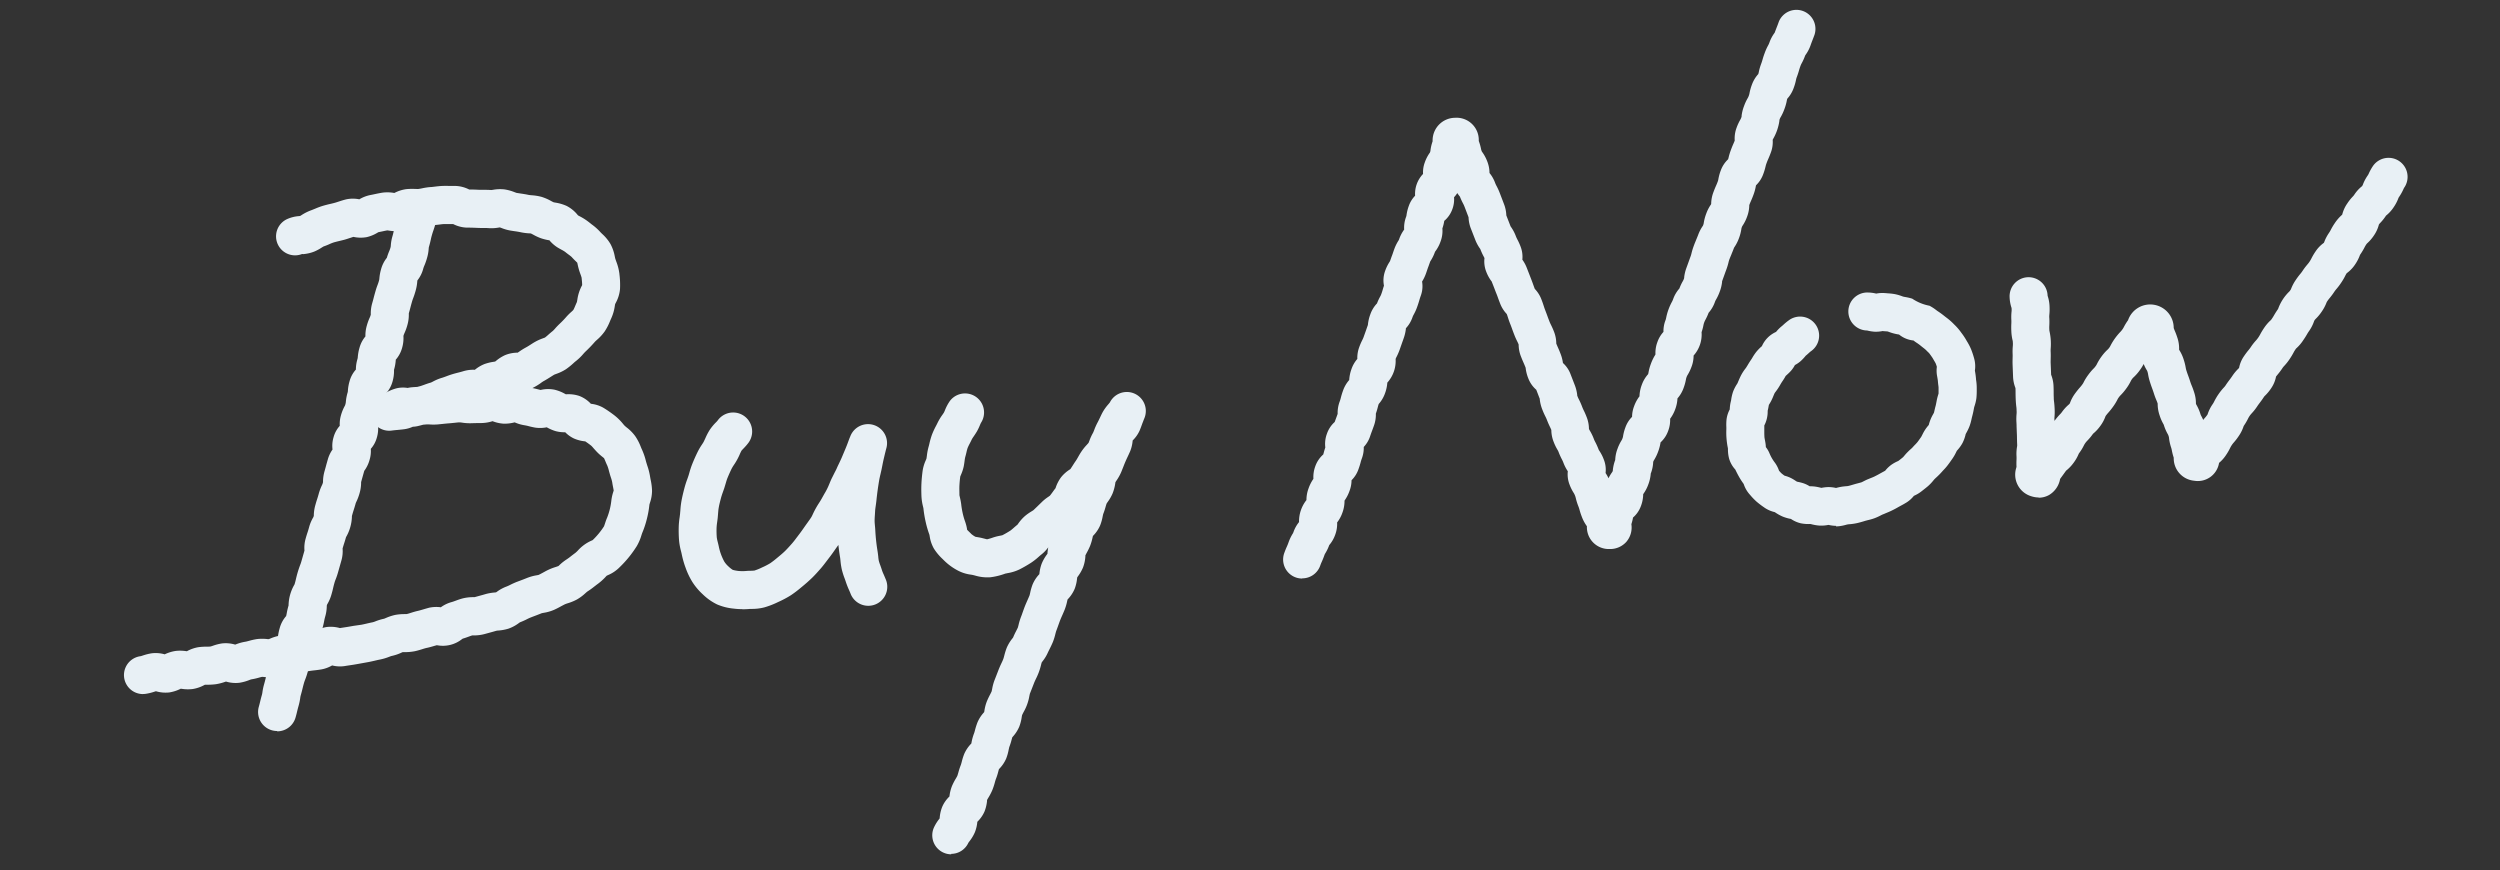 <svg width="135" height="47" viewBox="0 0 135 47" fill="none" xmlns="http://www.w3.org/2000/svg"><rect x="0" y="0" width="135" height="47" fill="#333333" stroke="none"/><g clip-path="url(#clip0_631_2)" fill="#E8F0F5"><path d="M99.153 28.396a1.851 1.851 0 01-.408-.051h-.009a1.981 1.981 0 01-.473.038 2.374 2.374 0 01-.423-.069l-.073-.017h-.056a2.043 2.043 0 01-.472-.04 1.584 1.584 0 01-.535-.239h-.019a2.162 2.162 0 01-.432-.128 2.49 2.49 0 01-.382-.212l-.036-.023a1.625 1.625 0 01-.549-.239l-.03-.022a4.419 4.419 0 01-.407-.31 3.454 3.454 0 01-.318-.329l-.063-.072a1.568 1.568 0 01-.309-.549 3.834 3.834 0 01-.253-.39 6.21 6.21 0 01-.2-.389 1.493 1.493 0 01-.33-.575 1.928 1.928 0 01-.067-.5v-.055l-.01-.059a4.159 4.159 0 01-.076-.989v-.108c-.007-.14-.004-.28.01-.418a1.57 1.57 0 01.173-.542c.005-.156.027-.311.067-.462a.749.749 0 00.013-.076c.02-.143.054-.284.1-.421.053-.137.12-.27.2-.393l.04-.065.042-.1c.044-.1.093-.221.16-.347.064-.118.137-.23.22-.336.018-.026.04-.051.056-.079a4.76 4.76 0 01.062-.1c.056-.095.12-.2.2-.316.021-.03.04-.062.058-.093a2.74 2.74 0 01.215-.319c.086-.105.18-.202.282-.291l.022-.019a1.5 1.5 0 01.763-.768l.008-.009c.09-.11.19-.21.3-.3.032-.025.062-.053.092-.08.09-.083.185-.162.284-.234a1.027 1.027 0 111.192 1.672 1.378 1.378 0 00-.107.092c-.039.036-.109.1-.164.142a2.41 2.41 0 01-.273.291c-.095.084-.2.155-.312.214a1.56 1.56 0 01-.215.314c-.068.075-.14.145-.216.212l-.058.053c-.019.018-.038.061-.057.093a3.287 3.287 0 01-.138.216c-.032.046-.07.11-.109.177a3.078 3.078 0 01-.242.368c-.019.025-.039.05-.055.076-.016.026-.049.107-.079.178a2.524 2.524 0 01-.217.431l-.023.038c0 .018-.006.036-.009.054a2.775 2.775 0 01-.053.258v.049a1.636 1.636 0 01-.183.747v.259c0 .128 0 .237.006.335 0 .063.02.149.037.24l.015.085c.014.082.023.165.026.248.082.105.15.22.2.344a2.248 2.248 0 00.272.476l.04.055c.084.123.151.258.2.4.048.056.1.112.128.139.055.047.113.09.172.131.14.035.274.088.4.156.07.038.136.08.2.123l.068.043.052.011c.094.018.187.042.28.07.125.041.245.098.356.169.1-.003.2.003.3.017.108.015.2.037.274.054l.048.012h.017c.12-.024.24-.037.362-.041.138 0 .276.015.411.046h.018a2.73 2.73 0 01.521-.091.767.767 0 00.135-.016c.067-.015.15-.039.236-.065l.12-.035c.058-.017.119-.032.179-.048s.135-.035.179-.05c.016-.006.065-.031.1-.049.065-.033.145-.074.237-.113l.157-.064a2.9 2.9 0 00.189-.079c.093-.046.2-.1.331-.176l.141-.077.12-.065c.096-.121.208-.23.333-.321a2.04 2.04 0 01.347-.194l.029-.013.09-.069c.064-.049.124-.1.167-.134l.062-.072c.049-.059.111-.132.188-.208.051-.051.1-.1.156-.148.056-.048.091-.083.115-.11.044-.049.09-.1.135-.144.045-.044.092-.1.118-.129.049-.061.1-.137.157-.217l.059-.084c0-.008.025-.049.04-.079.034-.069.076-.155.134-.248.066-.106.141-.207.224-.3a2.168 2.168 0 01.234-.578c.017-.032.041-.075.047-.09.006-.015.018-.073.028-.117.017-.075.034-.15.055-.224.021-.074.034-.148.052-.242l.019-.1a2.91 2.91 0 01.073-.278l.021-.07v-.327c0-.019-.007-.078-.013-.12a3.676 3.676 0 01-.022-.211c-.005-.071-.02-.151-.037-.249l-.013-.071a1.603 1.603 0 01-.007-.464 1.837 1.837 0 00-.062-.183 1.783 1.783 0 00-.076-.135l-.084-.145c-.017-.032-.063-.093-.1-.148l-.082-.112a1.153 1.153 0 00-.1-.1l-.09-.091a1.838 1.838 0 00-.141-.116l-.116-.092a2.504 2.504 0 00-.21-.158c-.08-.051-.148-.1-.2-.142a1.47 1.47 0 01-.785-.326h-.023a2.63 2.63 0 01-.512-.135c-.024-.009-.047-.018-.072-.025-.025-.007-.087-.008-.136-.012l-.136-.011h-.009c-.141.028-.284.04-.427.034a2.11 2.11 0 01-.371-.057l-.035-.008a1.028 1.028 0 01-1.012-1.04 1.025 1.025 0 011.039-1.012c.157.002.313.021.465.059.167-.033.337-.04.506-.024.04 0 .08.007.121.01.122.007.244.02.365.04.134.026.266.063.394.112.026.009.052.02.079.027.027.007.07.014.106.021.126.02.251.05.373.087.282.19.6.32.934.383.129.068.251.147.366.237.023.017.045.036.069.051.139.09.272.188.4.293l.1.076c.125.094.243.197.353.308l.063.064c.117.112.224.234.32.364l.06.082c.092.12.176.245.251.376a2.2 2.2 0 00.054.092c.079.128.148.262.207.4.067.169.124.34.171.516.057.21.07.43.037.645.028.146.048.294.06.442 0 .035.007.07.012.105.02.14.029.28.028.421v.107a3.83 3.83 0 01-.019.415c-.02.144-.053.285-.1.423-.008.027-.018.054-.024.082l-.016.085a4.46 4.46 0 01-.093.413c-.01.036-.017.072-.026.108-.026.13-.061.257-.105.382a2.56 2.56 0 01-.17.362c-.014.026-.029.051-.041.077-.012.026-.009.032-.013.048a1.982 1.982 0 01-.163.441 1.987 1.987 0 01-.274.382l-.031.036-.034.068a2.488 2.488 0 01-.2.35l-.052.074c-.069.1-.147.211-.238.326-.091.115-.168.193-.241.27a3.97 3.97 0 01-.345.353 1.976 1.976 0 00-.094.089c-.03.031-.043.049-.064.074a2.56 2.56 0 01-.269.286c-.1.088-.2.163-.281.228l-.1.078a1.862 1.862 0 01-.4.236 1.633 1.633 0 01-.383.348 4.871 4.871 0 01-.318.182l-.109.059c-.17.1-.3.166-.433.229s-.236.1-.336.145l-.116.047c-.034.014-.067.032-.1.049-.113.06-.229.112-.349.156-.13.046-.248.076-.353.1l-.122.032-.1.031c-.112.033-.238.071-.376.1a3.078 3.078 0 01-.378.055c-.039 0-.078.007-.116.013-.038.006-.057.014-.085.021a2.38 2.38 0 01-.409.078c-.043 0-.084.005-.124.005m-28.829 2.816a1.027 1.027 0 01-.966-1.373c.066-.183.11-.282.145-.36.028-.063.048-.108.087-.218.056-.16.13-.315.218-.46a.43.43 0 00.049-.1 1.78 1.78 0 01.3-.538 1.858 1.858 0 01.4-1.188c0-.214.038-.427.113-.628.061-.177.145-.345.25-.5l.013-.02a1.68 1.68 0 01.1-.672c.086-.248.235-.469.432-.642l.026-.093c.019-.07.04-.154.085-.285a1.569 1.569 0 01.086-.739 1.53 1.53 0 01.42-.637l.068-.185.092-.253c-.007-.226.03-.45.108-.662.025-.065.045-.132.062-.2.033-.133.073-.264.12-.392.073-.212.187-.408.336-.576v-.02c.013-.196.054-.389.122-.573.069-.2.176-.385.315-.545a1.671 1.671 0 01.1-.628c.048-.137.106-.27.172-.4.029-.055.054-.113.074-.172l.1-.28c.026-.07.053-.155.108-.308a.266.266 0 00.02-.085c.02-.18.061-.356.124-.525.077-.224.2-.428.364-.6.047-.127.105-.25.17-.369a.742.742 0 00.064-.14 3.28 3.28 0 00.077-.238c.019-.067.035-.12.065-.209a1.491 1.491 0 01.064-.8c.059-.17.138-.331.235-.482a.283.283 0 00.04-.08c.049-.139.073-.208.1-.277.027-.069.053-.156.109-.312.058-.167.135-.327.23-.477a.309.309 0 00.043-.088c.063-.184.155-.358.27-.515-.014-.23.02-.46.1-.676a.378.378 0 00.027-.105 2.36 2.36 0 01.125-.5 1.49 1.49 0 01.339-.547 1.559 1.559 0 01.429-1.176c-.012-.21.02-.42.092-.617.063-.182.15-.354.26-.512l.019-.027a.141.141 0 01.007-.02.308.308 0 00.023-.1 2.27 2.27 0 01.114-.484v-.04a1.225 1.225 0 011.218-1.233 1.2 1.2 0 011.276 1.223v.03c.05.135.09.273.119.414.008.046.02.09.039.133.005.013.009.024.014.032l.017.023c.11.152.198.317.265.492.081.202.124.417.125.634.128.157.23.334.3.524.023.062.05.122.082.18.066.124.124.251.174.382l.115.3.105.276c.08.2.125.412.132.627l.218.562a.47.47 0 00.015.036l.019.027c.106.15.193.313.258.485.023.061.05.12.08.178.067.125.126.253.176.385.09.228.125.474.1.718.104.145.188.302.25.47l.115.294.109.281c.062.16.09.24.119.32.02.057.04.114.079.214.157.165.28.36.36.574.069.176.1.277.126.357.026.08.036.114.079.225.06.156.089.234.117.312.028.078.048.134.1.266.025.068.055.135.088.2.06.12.115.242.163.367.083.207.126.428.127.651.04.1.064.154.088.208.036.082.073.163.137.33.066.164.111.336.135.512.182.165.323.37.409.6l.113.292.11.284c.07.175.117.36.138.547v.033l.009.024c.025.067.054.132.087.195.061.12.116.244.164.37.04.106.062.15.09.21.039.077.086.175.157.357.083.206.126.426.128.648a.673.673 0 00.052.1c.08.135.15.278.206.425.023.063.051.125.083.184.065.123.122.25.172.38.01.03.025.06.044.086.098.146.179.302.24.466.095.234.13.488.1.74.06.09.113.184.159.282a2.1 2.1 0 01.194-.325l.019-.028.01-.028c0-.012.009-.022.01-.03.003-.008 0-.015 0-.026.019-.188.062-.372.129-.548v-.007a1.9 1.9 0 01.124-.6c.056-.158.13-.31.217-.452a.45.45 0 00.05-.106.467.467 0 00.032-.116 2.43 2.43 0 01.128-.482 1.53 1.53 0 01.359-.568 1.63 1.63 0 01.109-.57c.067-.19.162-.366.282-.526l.01-.013v-.019c.009-.206.05-.409.124-.6a1.73 1.73 0 01.34-.574.582.582 0 00.024-.1c.028-.158.071-.313.128-.463a2.53 2.53 0 01.212-.446.627.627 0 00.034-.06c-.011-.231.026-.46.108-.676.071-.2.181-.384.324-.54-.005-.21.03-.419.105-.615a.714.714 0 00.04-.142 3.031 3.031 0 01.309-.859c.028-.05.051-.103.07-.157a1.75 1.75 0 01.336-.57c.05-.136.112-.268.184-.394a.73.73 0 00.075-.176v-.036c.02-.18.064-.357.128-.526l.1-.275c.025-.069.054-.153.11-.305.023-.06.042-.122.056-.185a3.4 3.4 0 01.124-.406c.06-.166.1-.248.13-.329.026-.06.05-.12.1-.245.061-.171.143-.334.245-.485l.02-.03a.428.428 0 00.015-.039.42.42 0 00.029-.11c.026-.167.069-.33.129-.489.06-.169.14-.33.24-.479a.248.248 0 00.032-.059 1.83 1.83 0 01.12-.63c.065-.177.107-.272.14-.348a2.96 2.96 0 00.092-.224.571.571 0 00.035-.129c.028-.16.07-.316.128-.468a1.57 1.57 0 01.4-.612c.01-.032.016-.058.025-.093.032-.138.074-.275.124-.408.064-.174.106-.269.139-.344.022-.05.04-.09.068-.163a1.653 1.653 0 01.1-.692c.052-.147.117-.288.194-.424a.746.746 0 00.077-.178v-.036c.02-.18.064-.357.129-.527.053-.15.12-.296.2-.434a.633.633 0 00.059-.127.697.697 0 00.039-.14 2.68 2.68 0 01.128-.456c.076-.213.193-.41.345-.577a.788.788 0 00.029-.11c.03-.15.073-.299.127-.443.04-.109.054-.156.072-.22.024-.083.053-.186.12-.366.051-.142.113-.28.186-.413a.908.908 0 00.068-.15c.065-.185.157-.358.272-.516l.013-.019.007-.017c.057-.154.087-.23.117-.307a5.92 5.92 0 00.1-.27 1.027 1.027 0 011.926.71c-.057.153-.086.23-.116.306-.03.076-.053.135-.1.271a2.035 2.035 0 01-.272.515l-.013.02-.007.016c-.051.142-.113.28-.186.413a.918.918 0 00-.068.151c-.04.11-.053.156-.072.221-.024.083-.053.186-.12.366-.02.05-.034.1-.044.152-.03.15-.073.298-.127.442-.076.213-.193.41-.345.577a.674.674 0 00-.025.1 2.68 2.68 0 01-.128.455c-.053.15-.12.296-.2.434a.626.626 0 00-.072.167v.036a2.728 2.728 0 01-.323.951.836.836 0 00-.04.076c.017.234-.017.47-.1.69-.063.173-.105.268-.138.343a3.42 3.42 0 00-.092.227c-.023.06-.041.12-.055.182a3.351 3.351 0 01-.124.41c-.082.23-.217.438-.393.607 0 .012-.005.025-.008.043-.028.16-.07.316-.128.468a5.013 5.013 0 01-.141.347c-.026.06-.047.106-.085.208-.002.216-.043.43-.12.631-.06.169-.141.33-.24.48a.256.256 0 00-.038.074.417.417 0 00-.03.11 2.39 2.39 0 01-.128.49 2.179 2.179 0 01-.245.484l-.02.031a.366.366 0 00-.015.038c-.061.166-.1.248-.13.33-.025.06-.051.12-.1.243-.023.06-.042.122-.056.185a3.373 3.373 0 01-.124.405c-.051.137-.075.206-.1.275-.025.07-.054.153-.11.305a.39.39 0 00-.013.041v.036c-.021.18-.065.357-.13.526a2.55 2.55 0 01-.2.427.71.71 0 00-.061.135c-.075.21-.189.403-.336.57a2.997 2.997 0 01-.17.374 1.025 1.025 0 00-.11.3 2.63 2.63 0 01-.1.373 1.7 1.7 0 01-.431 1.263c0 .205-.037.409-.11.6a2.495 2.495 0 01-.212.446.494.494 0 00-.054.112.603.603 0 00-.037.133 2.626 2.626 0 01-.128.463 1.724 1.724 0 01-.33.56 1.9 1.9 0 01-.122.587 1.966 1.966 0 01-.274.512c.01.225-.027.45-.108.66a1.521 1.521 0 01-.411.617v.014a2.5 2.5 0 01-.128.482c-.057.158-.13.31-.217.452a.448.448 0 00-.051.106v.007a1.913 1.913 0 01-.134.63v.026a2.126 2.126 0 01-.128.55 2.133 2.133 0 01-.254.494l-.02.028-.004.013a1.835 1.835 0 01-.12.628 1.5 1.5 0 01-.432.63v.014c-.02.116-.05.23-.086.342a1.187 1.187 0 01-.271.953 1.168 1.168 0 01-.9.388h-.006a1.181 1.181 0 01-1.224-1.224v-.006a2.102 2.102 0 01-.27-.5 3.6 3.6 0 01-.13-.393 1.63 1.63 0 00-.065-.194 3.034 3.034 0 01-.134-.428.978.978 0 00-.101-.263 2.406 2.406 0 01-.231-.455 1.515 1.515 0 01-.1-.735 2.293 2.293 0 01-.237-.46 1.527 1.527 0 00-.083-.184 3.553 3.553 0 01-.172-.38.69.69 0 00-.064-.133 2.686 2.686 0 01-.206-.425 1.76 1.76 0 01-.128-.648 2.196 2.196 0 00-.08-.178c-.037-.079-.084-.176-.155-.358a1.838 1.838 0 00-.087-.195 3.825 3.825 0 01-.164-.37 2.1 2.1 0 01-.138-.547v-.033l-.01-.024-.113-.295-.067-.173a1.532 1.532 0 01-.432-.619 2.16 2.16 0 01-.138-.535c0-.01 0-.022-.005-.034-.005-.012 0-.01-.012-.033-.047-.12-.074-.18-.1-.24-.036-.083-.073-.164-.137-.33a1.75 1.75 0 01-.127-.65c-.031-.079-.05-.115-.075-.167a3.912 3.912 0 01-.163-.367 9.09 9.09 0 01-.117-.313 6.977 6.977 0 00-.1-.265c-.07-.176-.1-.277-.126-.357-.018-.057-.031-.1-.062-.18a1.7 1.7 0 01-.36-.574 8.65 8.65 0 01-.12-.32 4.22 4.22 0 00-.1-.259l-.113-.295a22.492 22.492 0 00-.11-.28c0-.01-.006-.02-.01-.027l-.013-.016a2.067 2.067 0 01-.276-.5 1.519 1.519 0 01-.1-.749 1.192 1.192 0 00-.036-.07 3.43 3.43 0 01-.191-.42l-.02-.028a2.172 2.172 0 01-.257-.484l-.224-.575a1.85 1.85 0 01-.132-.627l-.11-.288a25.329 25.329 0 00-.105-.275 1.445 1.445 0 00-.082-.18 3.499 3.499 0 01-.17-.373 2.122 2.122 0 01-.141-.19c-.051.08-.11.156-.176.225.017.215-.013.431-.087.634a1.48 1.48 0 01-.442.643 2.19 2.19 0 01-.1.406c.02.241-.015.484-.1.71a1.93 1.93 0 01-.292.543l-.007.012a2.277 2.277 0 01-.23.476.306.306 0 00-.043.088c-.05.138-.073.207-.1.276-.027.07-.053.156-.108.312a2.224 2.224 0 01-.217.454c.044.257.02.521-.07.766a3.28 3.28 0 00-.077.238c-.025.084-.052.18-.115.355a2.753 2.753 0 01-.193.43.755.755 0 00-.063.14c-.076.22-.197.423-.357.593v.032c-.02.18-.062.356-.124.525l-.1.282-.107.305c-.048.137-.106.27-.172.4a1.184 1.184 0 00-.051.111 1.749 1.749 0 01-.448 1.28 2.029 2.029 0 01-.122.57c-.074.214-.19.413-.342.583a1.635 1.635 0 00-.048.164c-.021.083-.047.186-.107.357.007.226-.03.45-.108.662-.054.151-.081.226-.11.3a7.872 7.872 0 00-.1.284 1.543 1.543 0 01-.336.555c.007.209-.027.417-.1.613-.026.07-.049.142-.067.214-.023.086-.051.193-.12.381a1.528 1.528 0 01-.371.586 1.676 1.676 0 01-.105.566 2.156 2.156 0 01-.25.5l-.02.03-.005.013a1.82 1.82 0 01-.113.642 1.85 1.85 0 01-.286.53 1.68 1.68 0 01-.1.652c-.072.21-.183.403-.326.572a2.405 2.405 0 01-.208.436.418.418 0 00-.05.1 4.421 4.421 0 01-.144.361 2.324 2.324 0 00-.087.217 1.027 1.027 0 01-.966.681m39.769-4.368c-.131 0-.26-.02-.385-.06a1.216 1.216 0 01-.827-1.55c0-.014.007-.028.01-.044a3.846 3.846 0 010-.372c.004-.07.004-.14 0-.21-.009-.17.001-.342.03-.51a.37.37 0 00.006-.106c-.007-.166-.008-.249-.01-.33-.002-.083 0-.143-.008-.284l-.012-.317c-.003-.079 0-.148-.011-.3a3.144 3.144 0 01.009-.434c.005-.06.005-.12 0-.18 0-.119-.01-.168-.018-.236-.009-.084-.021-.188-.029-.377-.007-.174-.007-.26-.008-.348 0-.064 0-.128-.005-.25a1.86 1.86 0 01-.13-.625l-.024-.613c-.008-.2 0-.307 0-.4a2 2 0 000-.219c-.005-.14-.001-.28.012-.42a1.193 1.193 0 000-.189.457.457 0 00-.016-.122 2.453 2.453 0 01-.065-.49 3.812 3.812 0 010-.4 1.91 1.91 0 000-.214 2.94 2.94 0 01.013-.45.91.91 0 000-.165v-.014l-.006-.019a2.021 2.021 0 01-.1-.577 1.029 1.029 0 01.983-1.068 1.029 1.029 0 011.068.983v.014l.006.02c.062.186.095.38.1.576.007.15.003.3-.013.45a.91.91 0 000 .165c.007.133.007.267 0 .4a1.91 1.91 0 000 .214c0 .041.006.082.016.122a3.173 3.173 0 01.058.915 1.49 1.49 0 000 .19c.008.2 0 .306 0 .4a2 2 0 000 .218l.024.6c.08.2.124.41.13.625.007.174.007.261.007.348 0 .067 0 .133.006.266 0 .118.01.167.018.235.009.084.021.188.029.378.007.145.004.29-.009.434-.005.06-.005.121 0 .181v.026l.013-.018a3.09 3.09 0 01.285-.339c.04-.04.077-.084.11-.13.103-.145.224-.276.358-.392a.266.266 0 00.059-.064l.007-.01.006-.017a2.01 2.01 0 01.279-.518c.078-.108.162-.212.25-.312a1.78 1.78 0 00.134-.167.63.63 0 00.074-.12 2.71 2.71 0 01.248-.4 2.91 2.91 0 01.292-.345.867.867 0 00.105-.124.624.624 0 00.073-.119c.071-.142.154-.278.249-.406a2.46 2.46 0 01.327-.37.77.77 0 00.158-.217 3.195 3.195 0 01.526-.736 1.11 1.11 0 00.194-.267c.065-.128.141-.25.225-.367l.007-.018a1.265 1.265 0 011.413-.813 1.266 1.266 0 011.046 1.25c.024.07.039.105.06.156.035.082.078.184.139.373.069.205.1.421.092.637l.006.016.017.028c.097.157.173.325.227.5.047.142.083.286.108.433.009.056.022.11.04.163.04.125.063.187.086.25.03.081.061.163.114.33.034.106.052.15.077.21.033.08.075.18.134.366.068.2.102.409.1.62.01.032.023.063.041.091.083.148.151.305.2.467a.486.486 0 00.047.11c.034.062.069.13.105.215.043-.055.079-.1.109-.13.042-.048.081-.098.115-.15l.015-.024.005-.019c.062-.184.149-.358.259-.518a1.08 1.08 0 00.092-.157 3.268 3.268 0 01.514-.746.792.792 0 00.1-.122c.1-.153.162-.23.214-.3.052-.07.077-.1.148-.207.094-.142.204-.274.326-.394.02-.02.03-.03.04-.042.043-.228.134-.445.267-.636.076-.113.157-.222.244-.326.046-.055.089-.112.128-.172.086-.129.182-.25.288-.364a1.568 1.568 0 00.208-.303c.065-.122.136-.24.214-.355.1-.15.217-.289.35-.41a.264.264 0 00.056-.066c.071-.1.1-.152.135-.213a4.666 4.666 0 01.217-.339l.008-.024a2.48 2.48 0 01.577-.897.436.436 0 00.077-.093.285.285 0 00.045-.086 2.34 2.34 0 01.248-.466c.076-.114.158-.224.246-.329.045-.053.088-.11.126-.169.078-.117.163-.23.255-.337a1.499 1.499 0 00.213-.317c.065-.131.14-.258.223-.38a1.79 1.79 0 01.451-.47.248.248 0 00.028-.059c.064-.17.148-.33.251-.479.037-.054.071-.11.1-.17.065-.126.138-.247.218-.364a2.21 2.21 0 01.355-.414l.027-.026.016-.02c.054-.212.144-.412.268-.59.088-.135.189-.261.3-.378a.629.629 0 00.088-.109c.112-.17.25-.321.409-.449l.011-.009v-.006a.264.264 0 00.041-.079 2.25 2.25 0 01.25-.476.647.647 0 00.072-.129c.066-.145.144-.284.235-.416a1.027 1.027 0 011.7 1.15.648.648 0 00-.072.128 2.656 2.656 0 01-.234.416.267.267 0 00-.041.08 2.252 2.252 0 01-.25.475c-.112.17-.25.322-.409.45l-.011.008v.006a2.6 2.6 0 01-.3.377.636.636 0 00-.078.095 1.833 1.833 0 01-.269.59c-.101.152-.22.292-.355.414l-.027.026a1.407 1.407 0 00-.126.205 3.437 3.437 0 01-.218.365.264.264 0 00-.039.075 2.22 2.22 0 01-.251.48 1.81 1.81 0 01-.451.47c-.03.045-.057.092-.081.14-.065.132-.14.259-.223.38-.078.118-.163.23-.255.337a1.53 1.53 0 00-.121.16 3.723 3.723 0 01-.246.33 1.9 1.9 0 00-.126.168.342.342 0 00-.045.086 2.264 2.264 0 01-.248.466c-.093.14-.2.27-.32.39a.463.463 0 00-.093.12l-.008.023a2.11 2.11 0 01-.257.508c-.071.1-.1.152-.135.213a4.666 4.666 0 01-.2.312 2.182 2.182 0 01-.35.411.264.264 0 00-.056.065c-.04.057-.076.117-.108.178a3.74 3.74 0 01-.214.354c-.086.13-.182.251-.288.364a.836.836 0 00-.1.125 3.732 3.732 0 01-.244.327l-.1.124c-.043.23-.135.447-.268.64a2.4 2.4 0 01-.326.393.412.412 0 00-.072.087c-.1.152-.162.23-.214.3-.052.07-.077.1-.148.207-.086.13-.184.253-.291.366a1.179 1.179 0 00-.192.279 3.11 3.11 0 01-.223.38l-.015.024-.006.02a2.053 2.053 0 01-.259.517 3.29 3.29 0 01-.263.344 1.321 1.321 0 00-.202.301 2.93 2.93 0 01-.226.388 1.911 1.911 0 01-.372.417 1.162 1.162 0 01-1.348.963 1.216 1.216 0 01-1.1-1.224v-.02a3.207 3.207 0 01-.1-.386c-.01-.06-.025-.12-.045-.177a2.453 2.453 0 01-.108-.494.4.4 0 00-.023-.108.486.486 0 00-.047-.11 2.448 2.448 0 01-.2-.456.368.368 0 00-.043-.1 2.396 2.396 0 01-.2-.467 1.862 1.862 0 01-.1-.619 1.654 1.654 0 00-.075-.2c-.033-.08-.075-.18-.134-.366a6.285 6.285 0 00-.086-.249c-.03-.082-.061-.164-.114-.33a2.932 2.932 0 01-.108-.434.917.917 0 00-.053-.199l-.017-.028a2.113 2.113 0 01-.169-.336 2.673 2.673 0 01-.22.35 2.46 2.46 0 01-.327.37.504.504 0 00-.08.091.624.624 0 00-.073.12 2.682 2.682 0 01-.249.405 2.887 2.887 0 01-.292.345.867.867 0 00-.105.124.632.632 0 00-.073.12c-.071.14-.154.274-.248.4a3.804 3.804 0 01-.25.311 1.974 1.974 0 00-.134.167l-.007.01-.007.017a2 2 0 01-.279.518 2.198 2.198 0 01-.358.391.266.266 0 00-.059.064c-.086.12-.182.234-.285.34a1.045 1.045 0 00-.179.245c-.07.145-.154.282-.25.411a.279.279 0 00-.044.076c-.07.163-.158.317-.264.458a2.118 2.118 0 01-.383.407l-.025.021-.016.022-.171.237c-.042.06-.075.1-.137.19v.006a1.26 1.26 0 01-.591.856c-.174.098-.37.149-.57.148m-95.12 12.599a1.028 1.028 0 01-.988-1.306c.037-.13.052-.2.068-.261.021-.088.041-.176.09-.35.017-.056.03-.114.037-.173.02-.15.052-.299.094-.444.037-.132.053-.2.07-.265.02-.087.041-.173.089-.344.037-.132.08-.262.13-.39a1.947 1.947 0 00.112-.397 3.336 3.336 0 01.254-.863.85.85 0 00.056-.155c.017-.057.03-.115.037-.174.02-.15.052-.298.094-.443.065-.238.183-.457.345-.642.014-.055.021-.091.03-.138a4.061 4.061 0 01.102-.437v-.032a2.32 2.32 0 01.306-1.077l.017-.03s0-.011.01-.033c.036-.128.051-.193.066-.257a5.852 5.852 0 01.225-.751 1.67 1.67 0 00.068-.2l.166-.582a1.801 1.801 0 01.068-.66 5.96 5.96 0 01.1-.327c.028-.081.043-.137.082-.274a2.169 2.169 0 01.234-.55c.005-.01 0-.01.011-.034a.39.39 0 00.01-.04v-.035c.005-.187.035-.372.087-.551a7.07 7.07 0 01.1-.331c.027-.082.043-.135.081-.272.043-.156.1-.308.17-.453a.666.666 0 00.052-.138c0-.011.006-.021.007-.03v-.022c0-.195.03-.39.084-.576.042-.15.063-.223.083-.3.02-.077.043-.154.086-.308.054-.2.141-.387.26-.556a1.632 1.632 0 01.056-.662c.062-.23.177-.44.335-.617a1.72 1.72 0 01.067-.576 2.34 2.34 0 01.2-.492.335.335 0 00.038-.1.521.521 0 00.024-.128 2.54 2.54 0 01.092-.492.348.348 0 00.018-.1c.01-.176.04-.35.09-.52.063-.234.18-.45.342-.631 0-.188.028-.375.081-.555a.46.46 0 00.022-.122 2.42 2.42 0 01.092-.5c.061-.225.17-.434.32-.612-.006-.197.02-.394.075-.583a2.96 2.96 0 01.156-.432.923.923 0 00.058-.161v-.027a1.983 1.983 0 01.08-.6c.04-.141.06-.212.077-.283.018-.071.042-.162.088-.323.055-.193.095-.3.126-.382.027-.07.051-.142.071-.215a.481.481 0 00.022-.123c.014-.17.044-.337.092-.5.06-.225.166-.434.311-.616a3.21 3.21 0 01.133-.371c.025-.058.046-.117.062-.177a.384.384 0 00.019-.11 2.34 2.34 0 01.091-.512 3.39 3.39 0 00.061-.243 5.728 5.728 0 01.204-.723c.03-.083.042-.121.077-.244a1.027 1.027 0 011.975.559 5.704 5.704 0 01-.112.356 3.402 3.402 0 00-.077.244 2.724 2.724 0 00-.06.243c-.016.069-.04.185-.093.367a.388.388 0 00-.019.11 2.368 2.368 0 01-.091.512c-.04.142-.088.281-.147.417a1.205 1.205 0 00-.062.177 1.7 1.7 0 01-.309.613.49.49 0 00-.01.079 2.49 2.49 0 01-.093.5c-.055.194-.095.3-.126.382-.027.07-.051.142-.071.215-.04.14-.059.212-.077.283a10.72 10.72 0 01-.088.323v.038c.004.203-.023.405-.08.6-.04.148-.093.292-.156.432a.929.929 0 00-.055.15 1.86 1.86 0 01-.072.645 1.6 1.6 0 01-.344.639v.043a2.42 2.42 0 01-.092.5v.033c.004.203-.024.405-.08.6a1.564 1.564 0 01-.357.647v.015c-.01.175-.04.349-.09.518a.526.526 0 00-.024.128 2.515 2.515 0 01-.092.492 2.319 2.319 0 01-.2.492.452.452 0 00-.025.052 1.7 1.7 0 01-.059.684 1.52 1.52 0 01-.327.608c.015.198-.007.397-.064.588a1.8 1.8 0 01-.289.6l-.077.274-.086.308a.284.284 0 00-.007.029 2.083 2.083 0 01-.084.599 2.7 2.7 0 01-.17.453.66.66 0 00-.052.138 7.923 7.923 0 01-.1.33 5.398 5.398 0 00-.091.313v.035a2.346 2.346 0 01-.317 1.1c-.005.01 0 .01-.011.035a6.389 6.389 0 01-.1.329c-.02.064-.04.128-.075.25.018.223-.005.446-.068.66l-.172.605a3.755 3.755 0 01-.134.4 1.63 1.63 0 00-.068.2 4.877 4.877 0 00-.066.257c-.019.083-.04.177-.09.35-.05.183-.124.358-.22.522l-.017.03c-.006.01 0 .01-.01.033-.01.022-.009.037-.009.037v.032a2.15 2.15 0 01-.087.556 2.23 2.23 0 00-.051.218 4.06 4.06 0 01-.093.4 1.616 1.616 0 01-.344.64 1.003 1.003 0 00-.016.1c-.02.15-.052.299-.094.444-.041.15-.095.296-.16.438a1.353 1.353 0 00-.099.345 3.935 3.935 0 01-.224.814c-.027.068-.05.137-.07.208-.037.132-.053.2-.069.265a8.332 8.332 0 01-.09.344c-.017.057-.03.115-.037.174-.02.15-.052.298-.094.444-.037.13-.052.2-.068.26-.021.089-.04.177-.09.35a1.027 1.027 0 01-.988.747"/><path d="M7.72 37.48a1.027 1.027 0 01-.134-2.045c.021 0 .087-.025.135-.04a2.78 2.78 0 01.486-.119c.23-.026.464-.006.687.058.183-.089.379-.15.58-.182.197-.023.395-.019.591.012h.031l.011-.006c.194-.105.404-.177.621-.212.148-.018.297-.027.446-.027.073 0 .149 0 .19-.008.02 0 .085-.025.132-.04.158-.057.32-.099.486-.125.241-.028.486-.007.718.063l.038-.014a2.48 2.48 0 01.513-.142c.046-.007.118-.026.195-.047.14-.04.281-.072.425-.095.189-.023.38-.023.569 0l.073.004.072-.029c.172-.076.352-.13.537-.163a2.61 2.61 0 01.53-.016h.119c.1-.015.191-.033.286-.05a8.256 8.256 0 01.684-.106c.068-.008.137-.016.2-.025l.041-.023a1.92 1.92 0 01.624-.239 1.8 1.8 0 01.741.05h.019l.217-.033c.1-.015.2-.03.3-.048l.21-.037.42-.06c.092-.017.184-.039.276-.06.114-.027.227-.053.341-.075.025-.005.1-.03.147-.05.148-.06.302-.105.458-.139.012 0 .072-.028.115-.046.156-.068.318-.122.484-.159.167-.031.336-.046.506-.046.047 0 .111 0 .133-.005.053-.01.132-.036.216-.063.111-.035.238-.075.38-.106.075-.017.162-.043.255-.07.093-.027.223-.066.349-.1.208-.044.422-.052.632-.024.174-.127.37-.221.577-.279.06-.015.138-.044.22-.074.108-.04.231-.085.371-.123.182-.046.37-.07.557-.07h.095l.251-.069c.108-.029.215-.058.32-.09.166-.047.336-.078.508-.092l.084-.009.046-.032a2.08 2.08 0 01.521-.283 2.1 2.1 0 00.195-.089 4.35 4.35 0 01.362-.163l.078-.029c.166-.062.328-.123.487-.188.164-.063.334-.11.507-.138.034-.006.079-.014.1-.02.073-.034.155-.079.242-.126s.18-.1.271-.143c.134-.064.273-.117.416-.16l.129-.045c.029-.01.062-.053.092-.08.115-.107.24-.204.373-.29.077-.05.152-.105.223-.164.078-.06.155-.12.234-.177.05-.041.097-.085.142-.133a2.168 2.168 0 01.749-.539l.048-.022a4.081 4.081 0 00.613-.744c.01-.02.035-.1.054-.154.03-.092.064-.2.113-.31a3.56 3.56 0 00.229-.922c.02-.166.056-.33.109-.488l.018-.059c-.006-.048-.02-.116-.031-.173-.016-.082-.035-.176-.049-.278a1.864 1.864 0 00-.072-.255c-.021-.066-.042-.13-.061-.2-.019-.069-.031-.108-.045-.163a2.085 2.085 0 00-.085-.272 4.78 4.78 0 01-.106-.242 2.883 2.883 0 00-.071-.163c-.022-.02-.059-.049-.087-.072a3.068 3.068 0 01-.277-.245c-.075-.077-.139-.15-.2-.217a1.7 1.7 0 00-.127-.14 4.927 4.927 0 00-.328-.237h-.017a1.971 1.971 0 01-.591-.154 1.62 1.62 0 01-.47-.337A1.8 1.8 0 0130 23.28a2.312 2.312 0 01-.464-.2l-.011-.006c-.207.042-.42.048-.629.016a4.122 4.122 0 01-.347-.077 2.164 2.164 0 00-.212-.047 2.133 2.133 0 01-.524-.15l-.021-.008h-.006a2.084 2.084 0 01-.6.07 1.98 1.98 0 01-.588-.134 2.074 2.074 0 01-.584.1c-.2 0-.393.005-.593.011a2.749 2.749 0 01-.463-.032 1.495 1.495 0 00-.139-.015c-.085 0-.184.015-.289.025-.105.01-.2.021-.3.028-.1.007-.224.02-.337.032l-.26.026c-.15.012-.3.012-.449 0a1.523 1.523 0 00-.157 0c-.06.006-.117.011-.173.014a6.14 6.14 0 01-.291.075 1.43 1.43 0 01-.27.036 1.7 1.7 0 01-.45.132c-.12.017-.244.028-.364.04-.12.01-.219.02-.3.031a1.026 1.026 0 01-.409-2.009 3.1 3.1 0 00.1-.05c.183-.102.38-.179.583-.229.185-.037.375-.041.561-.01.05-.012.1-.021.151-.028.131-.016.253-.022.362-.027l.165-.043c.047-.012.12-.039.2-.067.11-.04.234-.087.377-.125.022-.009.07-.034.106-.052.151-.082.31-.15.475-.2.065-.018.147-.049.234-.08.1-.039.217-.082.344-.12.105-.033.212-.06.318-.087a5.05 5.05 0 00.271-.074c.202-.061.414-.088.625-.077a1.91 1.91 0 01.524-.312c.16-.056.324-.097.492-.12l.083-.015.043-.034c.146-.123.309-.227.483-.308.218-.09.453-.136.689-.137l.084-.057c.11-.078.225-.15.344-.215.082-.043.173-.1.269-.162.077-.049.153-.1.23-.142.14-.08.288-.146.441-.2a2.26 2.26 0 00.106-.04 2.88 2.88 0 00.174-.147c.065-.058.156-.137.249-.21.044-.041.086-.085.125-.132.081-.093.167-.181.257-.266.127-.12.248-.246.362-.379.084-.092.173-.18.267-.262.035-.032.083-.075.1-.1.034-.065.065-.131.092-.2.031-.072.061-.144.094-.214.008-.027.019-.09.027-.138a2.282 2.282 0 01.239-.743l.02-.04c0-.112-.013-.242-.027-.377v-.014a1.678 1.678 0 00-.062-.192c-.026-.073-.052-.144-.074-.216a3.67 3.67 0 01-.079-.312c-.007-.032-.015-.07-.023-.1l-.077-.076a3.424 3.424 0 01-.225-.232 1.799 1.799 0 00-.155-.123c-.067-.05-.135-.1-.2-.155a1.705 1.705 0 00-.181-.108 5.089 5.089 0 01-.233-.133 1.89 1.89 0 01-.436-.386h-.026a2.713 2.713 0 01-.45-.115 2.855 2.855 0 01-.385-.18c-.041-.023-.1-.052-.122-.064-.022-.012-.092-.01-.139-.014a3.114 3.114 0 01-.429-.059 4.084 4.084 0 00-.318-.054 11.8 11.8 0 01-.251-.039 2.492 2.492 0 01-.474-.139l-.079-.029-.06.01a2.244 2.244 0 01-.552.03c-.07-.007-.161-.007-.258-.007s-.214 0-.336-.006a13.075 13.075 0 00-.486-.015h-.109a1.773 1.773 0 01-.708-.186l-.011-.005h-.486c-.07 0-.159.013-.255.025a5.149 5.149 0 01-.35.034 1.872 1.872 0 00-.184.032c-.138.03-.277.053-.417.066a3.47 3.47 0 01-.423 0h-.135l-.04.02c-.189.095-.391.16-.6.191a2.08 2.08 0 01-.6-.019l-.065-.009c-.08.014-.166.032-.257.052l-.226.046-.047.027a1.96 1.96 0 01-.583.24c-.236.043-.48.039-.714-.013h-.007c-.05.015-.1.033-.161.052-.1.031-.2.067-.318.1-.1.026-.194.05-.29.072-.096.023-.206.05-.288.074a2 2 0 00-.25.1c-.092.042-.191.08-.3.118-.014.006-.071.042-.112.067-.127.083-.26.154-.4.213a2.11 2.11 0 01-.592.135l-.058-.007a1.026 1.026 0 01-.824-1.878c.206-.094.428-.151.654-.168l.062-.007.079-.048c.16-.104.33-.19.508-.256.064-.022.127-.05.192-.076.127-.053.272-.113.438-.164a6.1 6.1 0 01.42-.109c.075-.018.151-.035.226-.056.075-.02.139-.042.209-.065.125-.04.267-.088.426-.126.23-.048.47-.048.7 0a1.88 1.88 0 01.6-.232c.077-.014.154-.03.231-.047.124-.027.265-.056.413-.08.21-.028.423-.023.632.014h.021l.011-.005a1.96 1.96 0 01.635-.2c.158-.014.317-.018.475-.01.07 0 .143.005.183 0a2.9 2.9 0 00.18-.032c.155-.034.312-.058.471-.07.066 0 .144-.013.227-.023.127-.015.272-.033.429-.038.157-.005.292 0 .428 0h.242c.258.007.511.071.742.187l.014.006c.179 0 .363.007.553.017h.223c.124 0 .265 0 .417.012l.093-.013c.2-.036.405-.044.607-.023.192.028.379.08.558.152.036.013.084.032.105.038l.195.03c.141.021.3.044.467.081.028.006.1.012.156.017.18.011.357.04.531.086.184.057.361.134.528.23.041.021.1.052.119.06.019.008.076.016.12.024.2.032.394.09.579.171.232.118.437.283.6.486l.027.031.1.053c.177.091.344.199.5.322.04.033.083.064.124.1.176.124.337.267.481.426.02.023.06.062.1.1.175.158.325.34.445.542.113.212.192.44.234.675.011.052.023.107.032.135l.045.13c.086.218.144.445.173.677v.013a4.6 4.6 0 01.032.8c-.024.26-.1.513-.226.742-.012.024-.025.048-.035.072-.01.024-.015.075-.023.121a2.432 2.432 0 01-.189.648 3 3 0 00-.062.141c-.078.2-.177.392-.295.571-.12.167-.258.318-.414.451-.044.04-.09.082-.112.106-.16.185-.331.362-.51.53a2.11 2.11 0 00-.109.116 2.92 2.92 0 01-.4.39c-.05.038-.1.081-.145.124-.126.116-.26.224-.4.321a2.397 2.397 0 01-.517.25c-.042.016-.1.037-.12.047-.054.032-.113.07-.172.107-.119.075-.254.161-.4.241a1.337 1.337 0 00-.147.1c-.136.098-.28.184-.429.26l-.028.012c.122.022.232.05.324.073l.117.03.033-.007a1.77 1.77 0 01.718-.008c.2.048.393.124.572.226l.042.022h.028c.237-.015.475.015.7.09.238.091.452.237.625.424.236.024.464.096.671.212.214.13.42.273.618.427.162.129.309.275.439.435.033.04.066.08.1.114.016.017.066.057.1.086.177.134.333.292.465.47.122.179.223.372.3.574.02.048.039.1.061.142.09.2.163.407.215.62.012.042.023.085.036.127l.043.137c.07.199.12.403.153.611.007.05.018.1.028.153.044.197.069.398.074.6a2.06 2.06 0 01-.113.64c-.01.033-.024.077-.029.1a5.178 5.178 0 01-.136.762 5.025 5.025 0 01-.246.75c-.014.032-.031.086-.05.144-.06.205-.145.401-.252.585a5.999 5.999 0 01-.94 1.152l-.025.025c-.168.16-.363.289-.576.38l-.068.031c-.022.011-.062.06-.1.1a3.067 3.067 0 01-.409.36c-.052.036-.1.077-.155.117a4.37 4.37 0 01-.409.294l-.085.075c-.142.134-.299.25-.468.347a2.69 2.69 0 01-.488.2 1.768 1.768 0 00-.15.053c-.065.032-.129.067-.193.1-.119.065-.254.14-.407.207a2.318 2.318 0 01-.546.156 1.87 1.87 0 00-.114.023c-.174.071-.352.138-.533.206l-.076.03a2.158 2.158 0 00-.175.081 3.904 3.904 0 01-.39.174c-.021.013-.041.028-.062.043-.17.128-.36.23-.561.3a2.48 2.48 0 01-.531.1.689.689 0 00-.129.016c-.119.036-.248.071-.378.106l-.243.067c-.187.05-.379.075-.572.075h-.1a3.264 3.264 0 00-.185.064c-.1.036-.209.077-.333.112l-.033.024a1.66 1.66 0 01-1.324.335l-.043-.005-.169.048c-.115.034-.246.073-.389.1a3.106 3.106 0 00-.211.061c-.12.038-.256.08-.411.114a2.69 2.69 0 01-.514.05h-.13c-.03 0-.075.028-.114.044-.16.072-.328.127-.5.164-.025.005-.093.031-.143.05-.159.062-.322.11-.489.143-.086.016-.172.037-.258.057-.117.027-.238.056-.371.08l-.426.077-.206.037c-.118.021-.238.04-.358.057-.092.014-.184.027-.276.043a1.7 1.7 0 01-.682-.034c-.182.105-.38.179-.587.216a6.52 6.52 0 01-.369.05 5.855 5.855 0 00-.543.084 13.69 13.69 0 01-.353.061c-.176.025-.355.03-.532.017h-.1l-.08.032a2.302 2.302 0 01-.545.164c-.19.024-.38.024-.57 0l-.1-.008a2.244 2.244 0 00-.171.043c-.14.04-.28.072-.423.095a1.356 1.356 0 00-.111.04 2.476 2.476 0 01-.52.142 1.79 1.79 0 01-.729-.065l-.058.02c-.16.056-.325.098-.492.124a3.465 3.465 0 01-.446.027h-.139l-.04.02a1.955 1.955 0 01-.626.213c-.197.023-.395.02-.591-.012l-.047-.006-.032.015a2.088 2.088 0 01-.593.187 1.81 1.81 0 01-.719-.066l-.066.021a2.742 2.742 0 01-.489.12 1.046 1.046 0 01-.137.01m32.362-4.583c-.155 0-.309-.009-.462-.028a3.012 3.012 0 01-.9-.225 2.928 2.928 0 01-.77-.54c-.221-.2-.414-.43-.575-.682a4.003 4.003 0 01-.357-.749 4.942 4.942 0 01-.214-.749c-.01-.05-.023-.1-.036-.153a3.486 3.486 0 01-.107-.583 7.217 7.217 0 01-.018-.728 4.25 4.25 0 01.05-.527c.007-.06.016-.12.022-.183l.016-.178a4.55 4.55 0 01.061-.52c.037-.2.087-.417.156-.68.047-.178.1-.344.156-.49.02-.056.04-.112.058-.168.02-.056.038-.123.056-.186.044-.16.096-.317.156-.47.088-.218.182-.43.28-.63.072-.148.156-.29.248-.426.04-.06.078-.119.1-.166l.076-.16c.067-.158.146-.31.236-.454a2.7 2.7 0 01.343-.415.998.998 0 00.1-.113 1.026 1.026 0 111.65 1.221 3.145 3.145 0 01-.274.315c-.036.038-.086.09-.1.11a2.06 2.06 0 00-.086.177 3.406 3.406 0 01-.334.607 2.204 2.204 0 00-.119.2 9.37 9.37 0 00-.227.512c-.029.071-.056.166-.086.267-.03.101-.052.178-.08.265l-.07.2a4.325 4.325 0 00-.106.327c-.056.215-.1.385-.124.538-.016.083-.024.19-.033.3l-.02.24c-.009.078-.02.16-.031.238a2.92 2.92 0 00-.03.292c-.006.174-.002.348.011.521.012.084.03.168.052.25.02.08.04.158.056.236a2.92 2.92 0 00.295.814c.062.098.137.186.223.263.072.07.151.134.236.188.102.03.207.049.312.06.14.013.282.013.422 0 .08-.007.162-.009.244-.01.065-.001.129-.005.193-.012.144-.046.285-.104.42-.172.15-.065.294-.14.433-.224.13-.09.255-.187.375-.29l.033-.027c.14-.116.285-.235.405-.355.12-.12.263-.279.377-.409a4.94 4.94 0 00.228-.29l.121-.159c.112-.145.221-.3.338-.47l.143-.2c.072-.1.14-.193.195-.28.03-.047.066-.122.1-.2a4.835 4.835 0 01.325-.58c.056-.084.112-.178.154-.255l.13-.233a3.488 3.488 0 00.271-.543c.038-.092.082-.2.134-.305l.138-.276c.046-.09.1-.187.133-.268.033-.08.083-.179.124-.266.041-.087.092-.193.133-.288.084-.2.164-.386.237-.564.047-.114.091-.233.132-.345.033-.09.066-.176.1-.253a1.026 1.026 0 011.945.646c-.035.126-.067.264-.1.4l-.043.182a8.3 8.3 0 00-.073.347l-.042.21c-.019.09-.04.18-.061.27a5.87 5.87 0 00-.062.283 16.467 16.467 0 00-.154 1.116c-.01.1-.025.208-.04.312-.015.104-.026.18-.03.243l-.013.22c-.008.121-.016.235-.016.336 0 .07.008.162.017.26.01.096.018.2.022.291a10.106 10.106 0 00.118 1.078c.018.112.03.215.04.306.005.076.015.15.03.225.022.082.048.163.08.242.03.086.061.172.088.26.027.086.065.17.11.27.03.07.06.138.088.21a1.026 1.026 0 11-1.9.771c-.02-.053-.044-.105-.067-.158a4.595 4.595 0 01-.187-.478 3.427 3.427 0 00-.06-.17 4.043 4.043 0 01-.15-.477 3.686 3.686 0 01-.073-.48c-.007-.062-.012-.125-.023-.187a10.405 10.405 0 01-.089-.659l-.12.167c-.125.18-.255.367-.4.552l-.106.14c-.1.13-.2.266-.32.404-.139.158-.3.343-.48.518a8.816 8.816 0 01-.543.48l-.032.026a6.17 6.17 0 01-.562.428 5.43 5.43 0 01-.686.365c-.242.12-.495.218-.754.293-.222.056-.45.083-.678.081-.049 0-.1 0-.148.006a4.933 4.933 0 01-.368.014m11.292 13.232a1.027 1.027 0 01-.942-1.432 2.26 2.26 0 01.285-.468l.032-.043v-.03c.016-.206.063-.408.14-.6a1.71 1.71 0 01.387-.55c.02-.194.066-.383.137-.564.06-.138.128-.272.206-.4.033-.056.07-.12.083-.151.013-.031.035-.11.055-.178a3.59 3.59 0 01.135-.411c.012-.03.03-.1.047-.162.035-.146.08-.29.135-.43.09-.206.217-.394.374-.555l.01-.01.012-.065c.03-.165.075-.327.135-.483.015-.036.034-.107.052-.175.035-.141.08-.28.132-.416.085-.2.204-.382.35-.542l.012-.014.01-.052c.024-.178.068-.352.132-.52a4.25 4.25 0 01.171-.364c.038-.073.073-.143.094-.195 0-.011.015-.071.023-.115.029-.167.073-.33.133-.488.037-.092.072-.184.108-.277l.116-.3c.05-.122.1-.235.148-.335.04-.083.075-.161.1-.23.015-.037.033-.108.051-.177.035-.141.078-.28.13-.416.077-.18.178-.348.3-.5l.047-.062c.05-.121.1-.228.151-.324l.1-.2c.013-.033.031-.105.047-.17a3.3 3.3 0 01.131-.425c.033-.082.062-.166.091-.25.04-.111.078-.222.122-.331.044-.11.09-.214.137-.32.037-.082.073-.165.107-.248.01-.023.024-.093.036-.144.031-.155.076-.307.132-.455a1.84 1.84 0 01.365-.554v-.014c.018-.194.061-.383.13-.565a2.27 2.27 0 01.277-.481l.03-.043v-.032a2.72 2.72 0 01.042-.312 1.926 1.926 0 01-.369.387c-.052.04-.1.083-.149.126a3.37 3.37 0 01-.4.314 7.016 7.016 0 01-.635.366 2.347 2.347 0 01-.637.2c-.039.008-.093.019-.11.024h-.014c-.26.098-.532.165-.808.2a2.3 2.3 0 01-.836-.094l-.1-.025c-.04-.01-.079-.015-.118-.022a2.066 2.066 0 01-.736-.238 3.122 3.122 0 01-.714-.527l-.083-.083a2.837 2.837 0 01-.465-.557 1.9 1.9 0 01-.23-.676c-.006-.03-.01-.06-.018-.087a5.321 5.321 0 01-.2-.69 6.325 6.325 0 01-.117-.7c0-.03-.017-.085-.029-.14a2.787 2.787 0 01-.08-.545c-.007-.2-.013-.44 0-.685.01-.212.031-.433.063-.676.03-.198.088-.39.171-.572.012-.03.03-.068.036-.088.008-.042.015-.1.023-.156.019-.167.05-.332.095-.493.017-.058.03-.116.044-.174a3.94 3.94 0 01.138-.477c.061-.157.132-.31.211-.458.027-.052.054-.1.08-.157.076-.156.165-.306.267-.447.036-.052.07-.1.09-.136.011-.02.035-.076.052-.117.069-.177.158-.344.266-.5a1.027 1.027 0 011.675 1.187 2.117 2.117 0 00-.049.11 2.96 2.96 0 01-.17.354c-.06.1-.12.19-.173.267-.036.05-.07.103-.1.157a5.74 5.74 0 01-.11.222 2.4 2.4 0 00-.115.24 2.289 2.289 0 00-.063.233c-.02.09-.043.179-.069.268a1.816 1.816 0 00-.032.194c-.012.094-.027.2-.05.318a2.393 2.393 0 01-.152.452l-.032.077a6.324 6.324 0 00-.045.482c-.009.165 0 .344 0 .513 0 .025.02.1.031.155.027.111.048.224.064.338.017.16.043.317.077.474.032.148.073.295.123.438.054.146.094.297.118.45v.024c.032.035.078.08.112.113s.082.08.12.12c.068.057.142.107.22.149l.088.015c.07.012.158.026.254.049l.15.038c.046.012.106.028.137.033.114-.026.225-.06.334-.1l.015-.005a2.89 2.89 0 01.353-.088c.042-.008.1-.02.123-.027.149-.076.293-.16.433-.25.058-.043.114-.09.167-.138.064-.056.135-.118.215-.182l.043-.06c.102-.146.22-.28.354-.4.113-.095.234-.181.361-.257.04-.025.1-.06.112-.074l.11-.105c.106-.1.205-.2.3-.29.117-.119.246-.225.385-.317.03-.021.07-.048.087-.063.04-.046.085-.11.134-.176.05-.067.1-.143.166-.221l.016-.043c.066-.201.165-.39.292-.56.13-.16.286-.298.46-.41l.04-.027.117-.18c.057-.09.114-.18.175-.266.037-.052.08-.127.124-.206.045-.08.111-.195.182-.3.086-.127.182-.246.287-.357.034-.037.08-.088.093-.107.013-.02.031-.076.05-.122.052-.145.116-.284.192-.418.014-.024.043-.1.064-.152.049-.134.107-.264.173-.39.047-.085.092-.181.141-.283.038-.081.076-.161.116-.24.092-.172.205-.333.335-.478.026-.031.062-.074.081-.1a1.026 1.026 0 011.853.88c-.026.06-.06.16-.1.256-.046.129-.093.262-.148.389a1.75 1.75 0 01-.374.53 1.946 1.946 0 01-.137.586c-.044.1-.093.207-.142.31a7.022 7.022 0 00-.222.518l-.12.3a2.634 2.634 0 01-.24.432c-.022.033-.05.075-.064.1-.014.025-.013.065-.019.1a2.43 2.43 0 01-.139.512c-.07.163-.159.317-.264.46-.02.029-.047.068-.059.088-.017.045-.036.11-.056.178-.037.136-.081.27-.133.4 0 .012-.016.072-.024.116a2.63 2.63 0 01-.136.484c-.091.21-.221.402-.384.565l-.008.009-.018.079a2.861 2.861 0 01-.134.456c-.054.13-.116.256-.185.379a5.2 5.2 0 00-.07.136v.056a2.03 2.03 0 01-.129.6c-.072.17-.165.33-.276.478l-.037.053c0 .017 0 .035-.006.052a2.134 2.134 0 01-.13.565 1.858 1.858 0 01-.37.56l-.014.015a3.476 3.476 0 00-.02.086 2.869 2.869 0 01-.132.454 9.846 9.846 0 01-.136.319c-.037.083-.074.165-.107.249-.033.084-.062.167-.092.25-.039.11-.078.22-.12.329-.014.033-.032.105-.049.169a3.29 3.29 0 01-.13.425c-.055.135-.114.253-.165.358l-.1.2c-.077.18-.178.348-.3.5l-.043.057a2.136 2.136 0 00-.04.148 3.46 3.46 0 01-.28.753c-.038.082-.075.16-.1.228l-.107.274c-.035.092-.078.2-.118.3 0 .012-.015.073-.024.117a2.59 2.59 0 01-.306.854c-.034.067-.067.13-.088.18a2.42 2.42 0 00-.018.1 2.36 2.36 0 01-.133.519c-.086.2-.205.384-.352.545l-.025.029a6.066 6.066 0 00-.035.125c-.035.141-.08.28-.132.416 0 .015-.017.076-.026.12a2.66 2.66 0 01-.135.483c-.09.208-.218.398-.377.56l-.016.018-.028.1c-.035.146-.08.29-.135.429-.016.04-.036.109-.056.182a3.47 3.47 0 01-.135.41c-.06.141-.13.277-.21.407a3.226 3.226 0 00-.069.12c-.017.033-.006.048-.009.072-.02.195-.066.387-.138.569a1.75 1.75 0 01-.386.55 1.981 1.981 0 01-.137.577 2.255 2.255 0 01-.29.48 1.991 1.991 0 00-.056.076 1.027 1.027 0 01-.933.6"/></g><defs><clipPath id="clip0_631_2"><path fill="#fff" transform="translate(0 .5)" d="M0 0h135v46H0z"/></clipPath></defs></svg>
